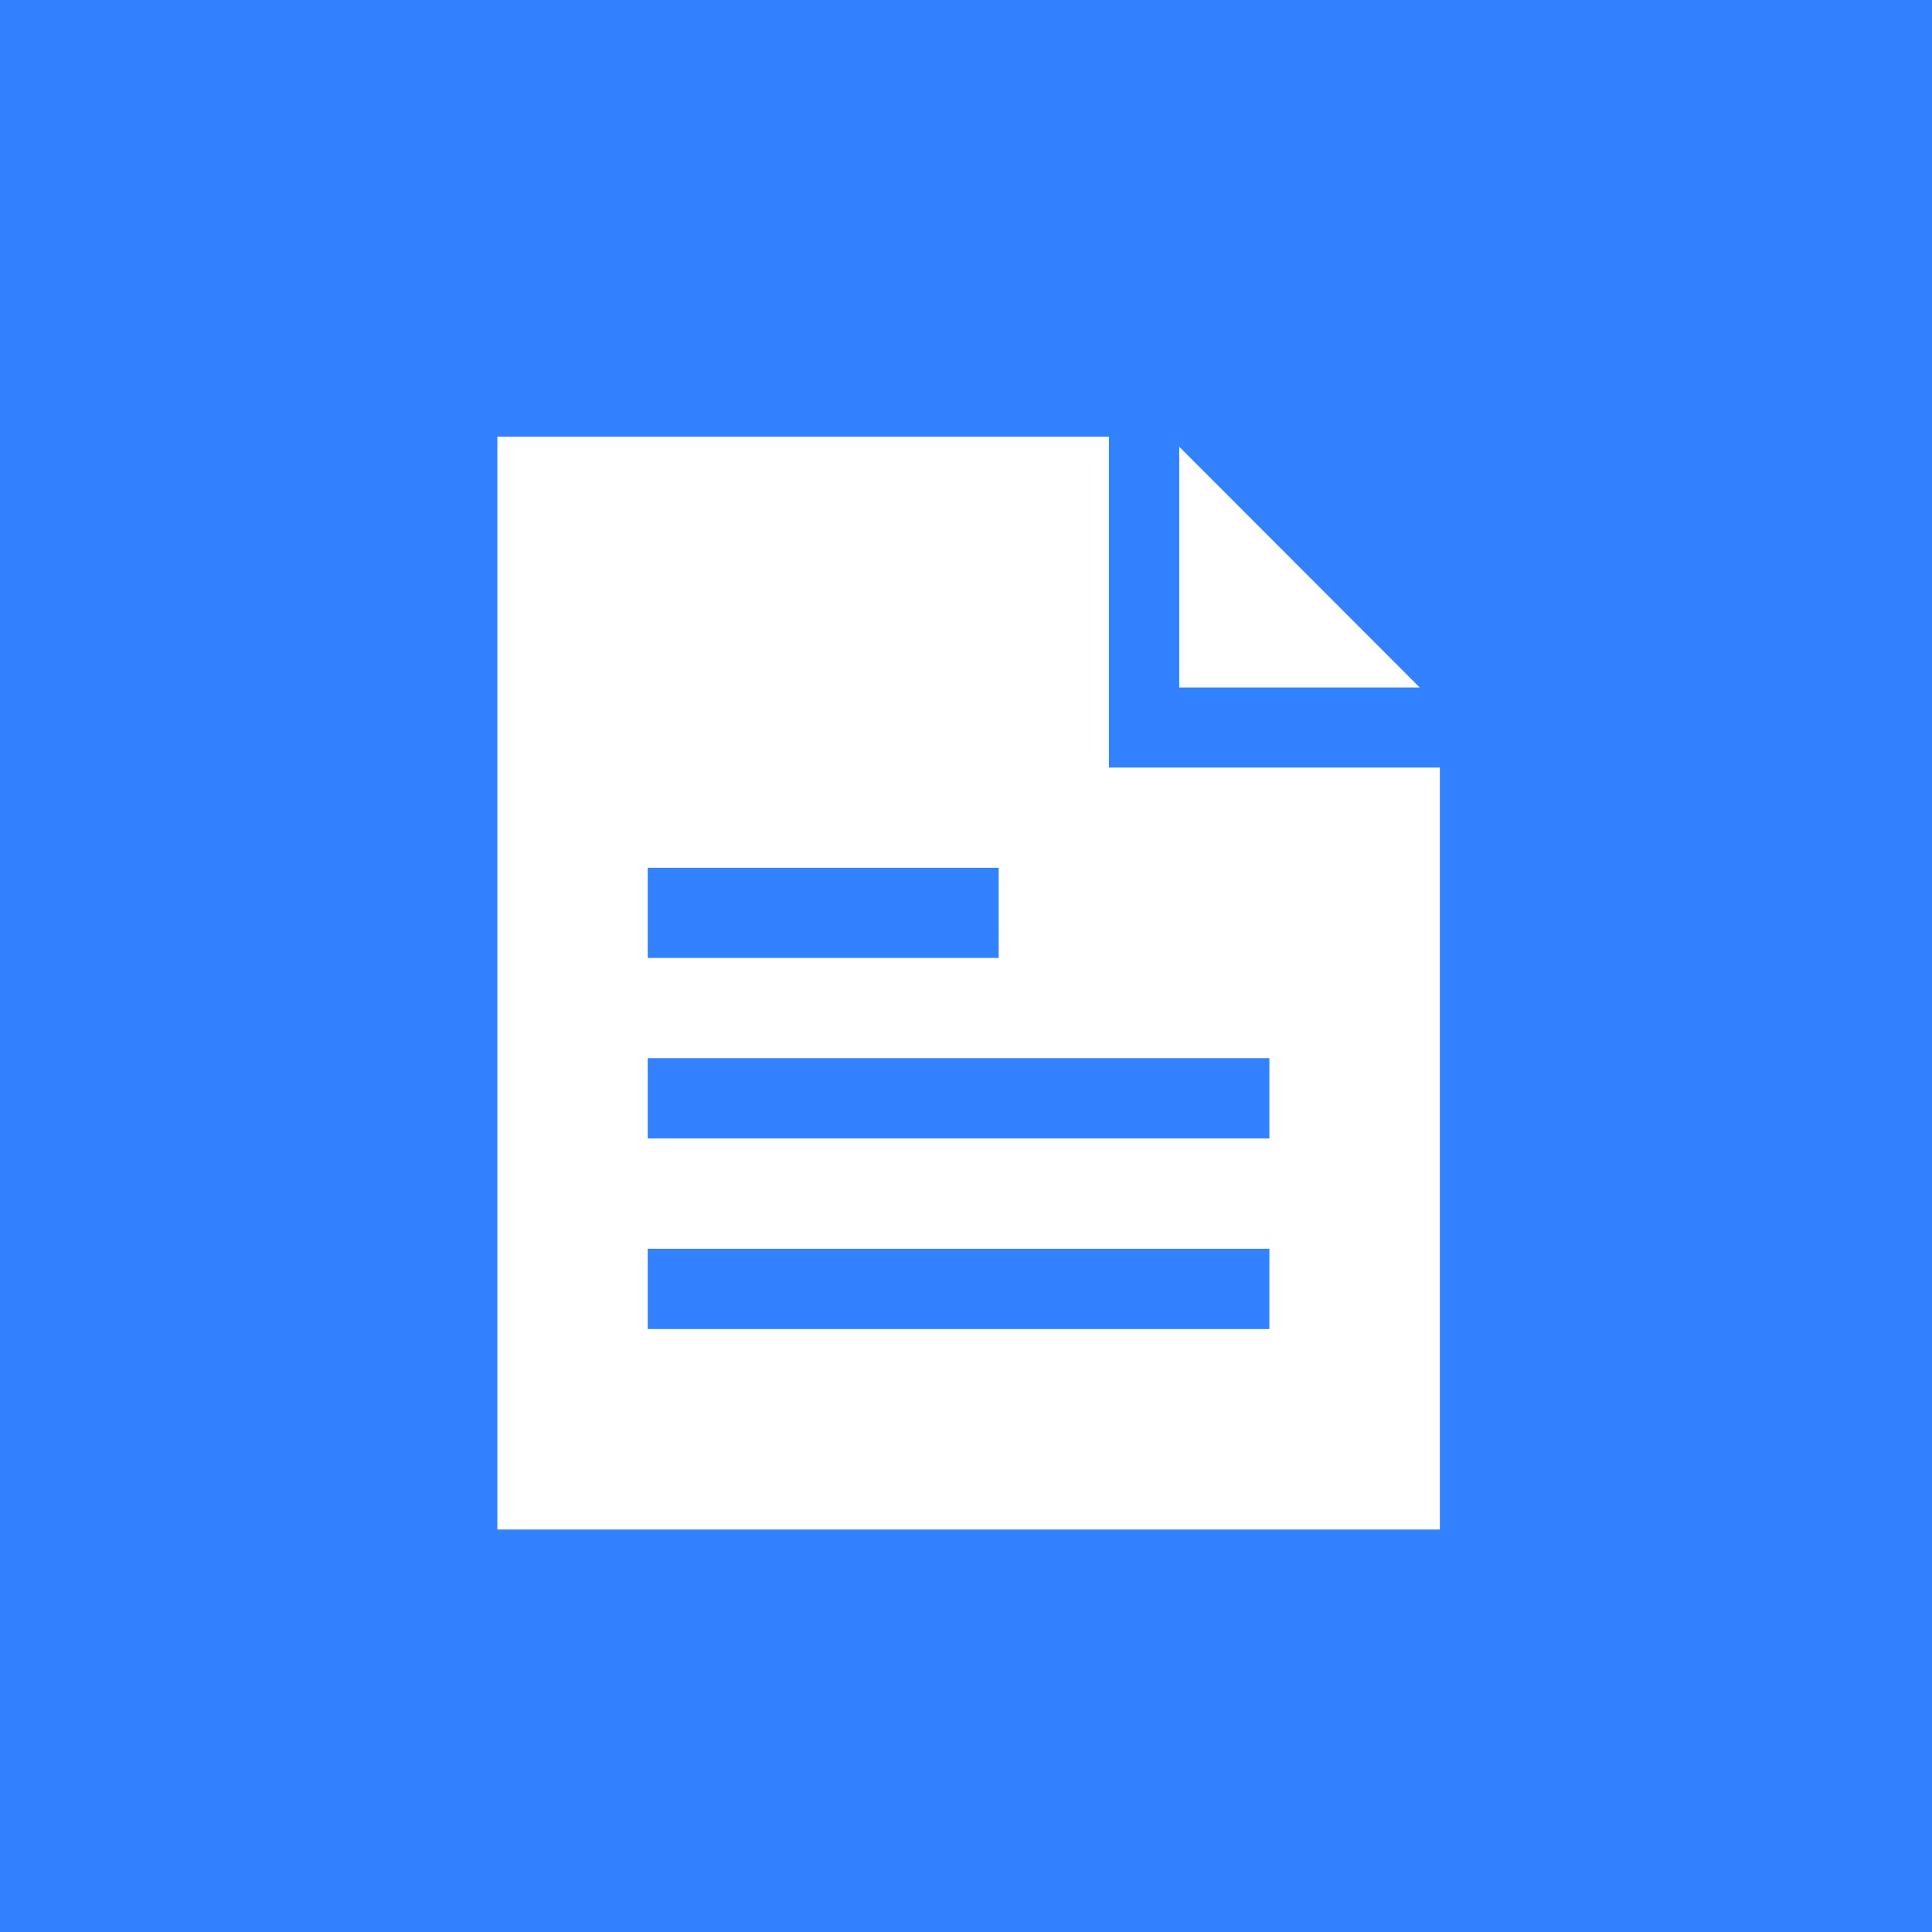 <?xml version="1.0" encoding="UTF-8"?> <svg xmlns="http://www.w3.org/2000/svg" width="48" height="48" viewBox="0 0 48 48" fill="none"> <rect width="48" height="48" fill="#3282FF"></rect> <path fill-rule="evenodd" clip-rule="evenodd" d="M29.298 11.1V17.08H35.272" fill="white"></path> <path fill-rule="evenodd" clip-rule="evenodd" d="M27.552 19.07V10.85H12.357V38H35.773V19.07H27.552ZM16.092 21.56H24.812V23.8H16.092V21.56ZM31.538 33.02H16.092V31.025H31.538V33.02ZM31.538 28.285H16.092V26.29H31.538V28.285Z" fill="white"></path> </svg> 